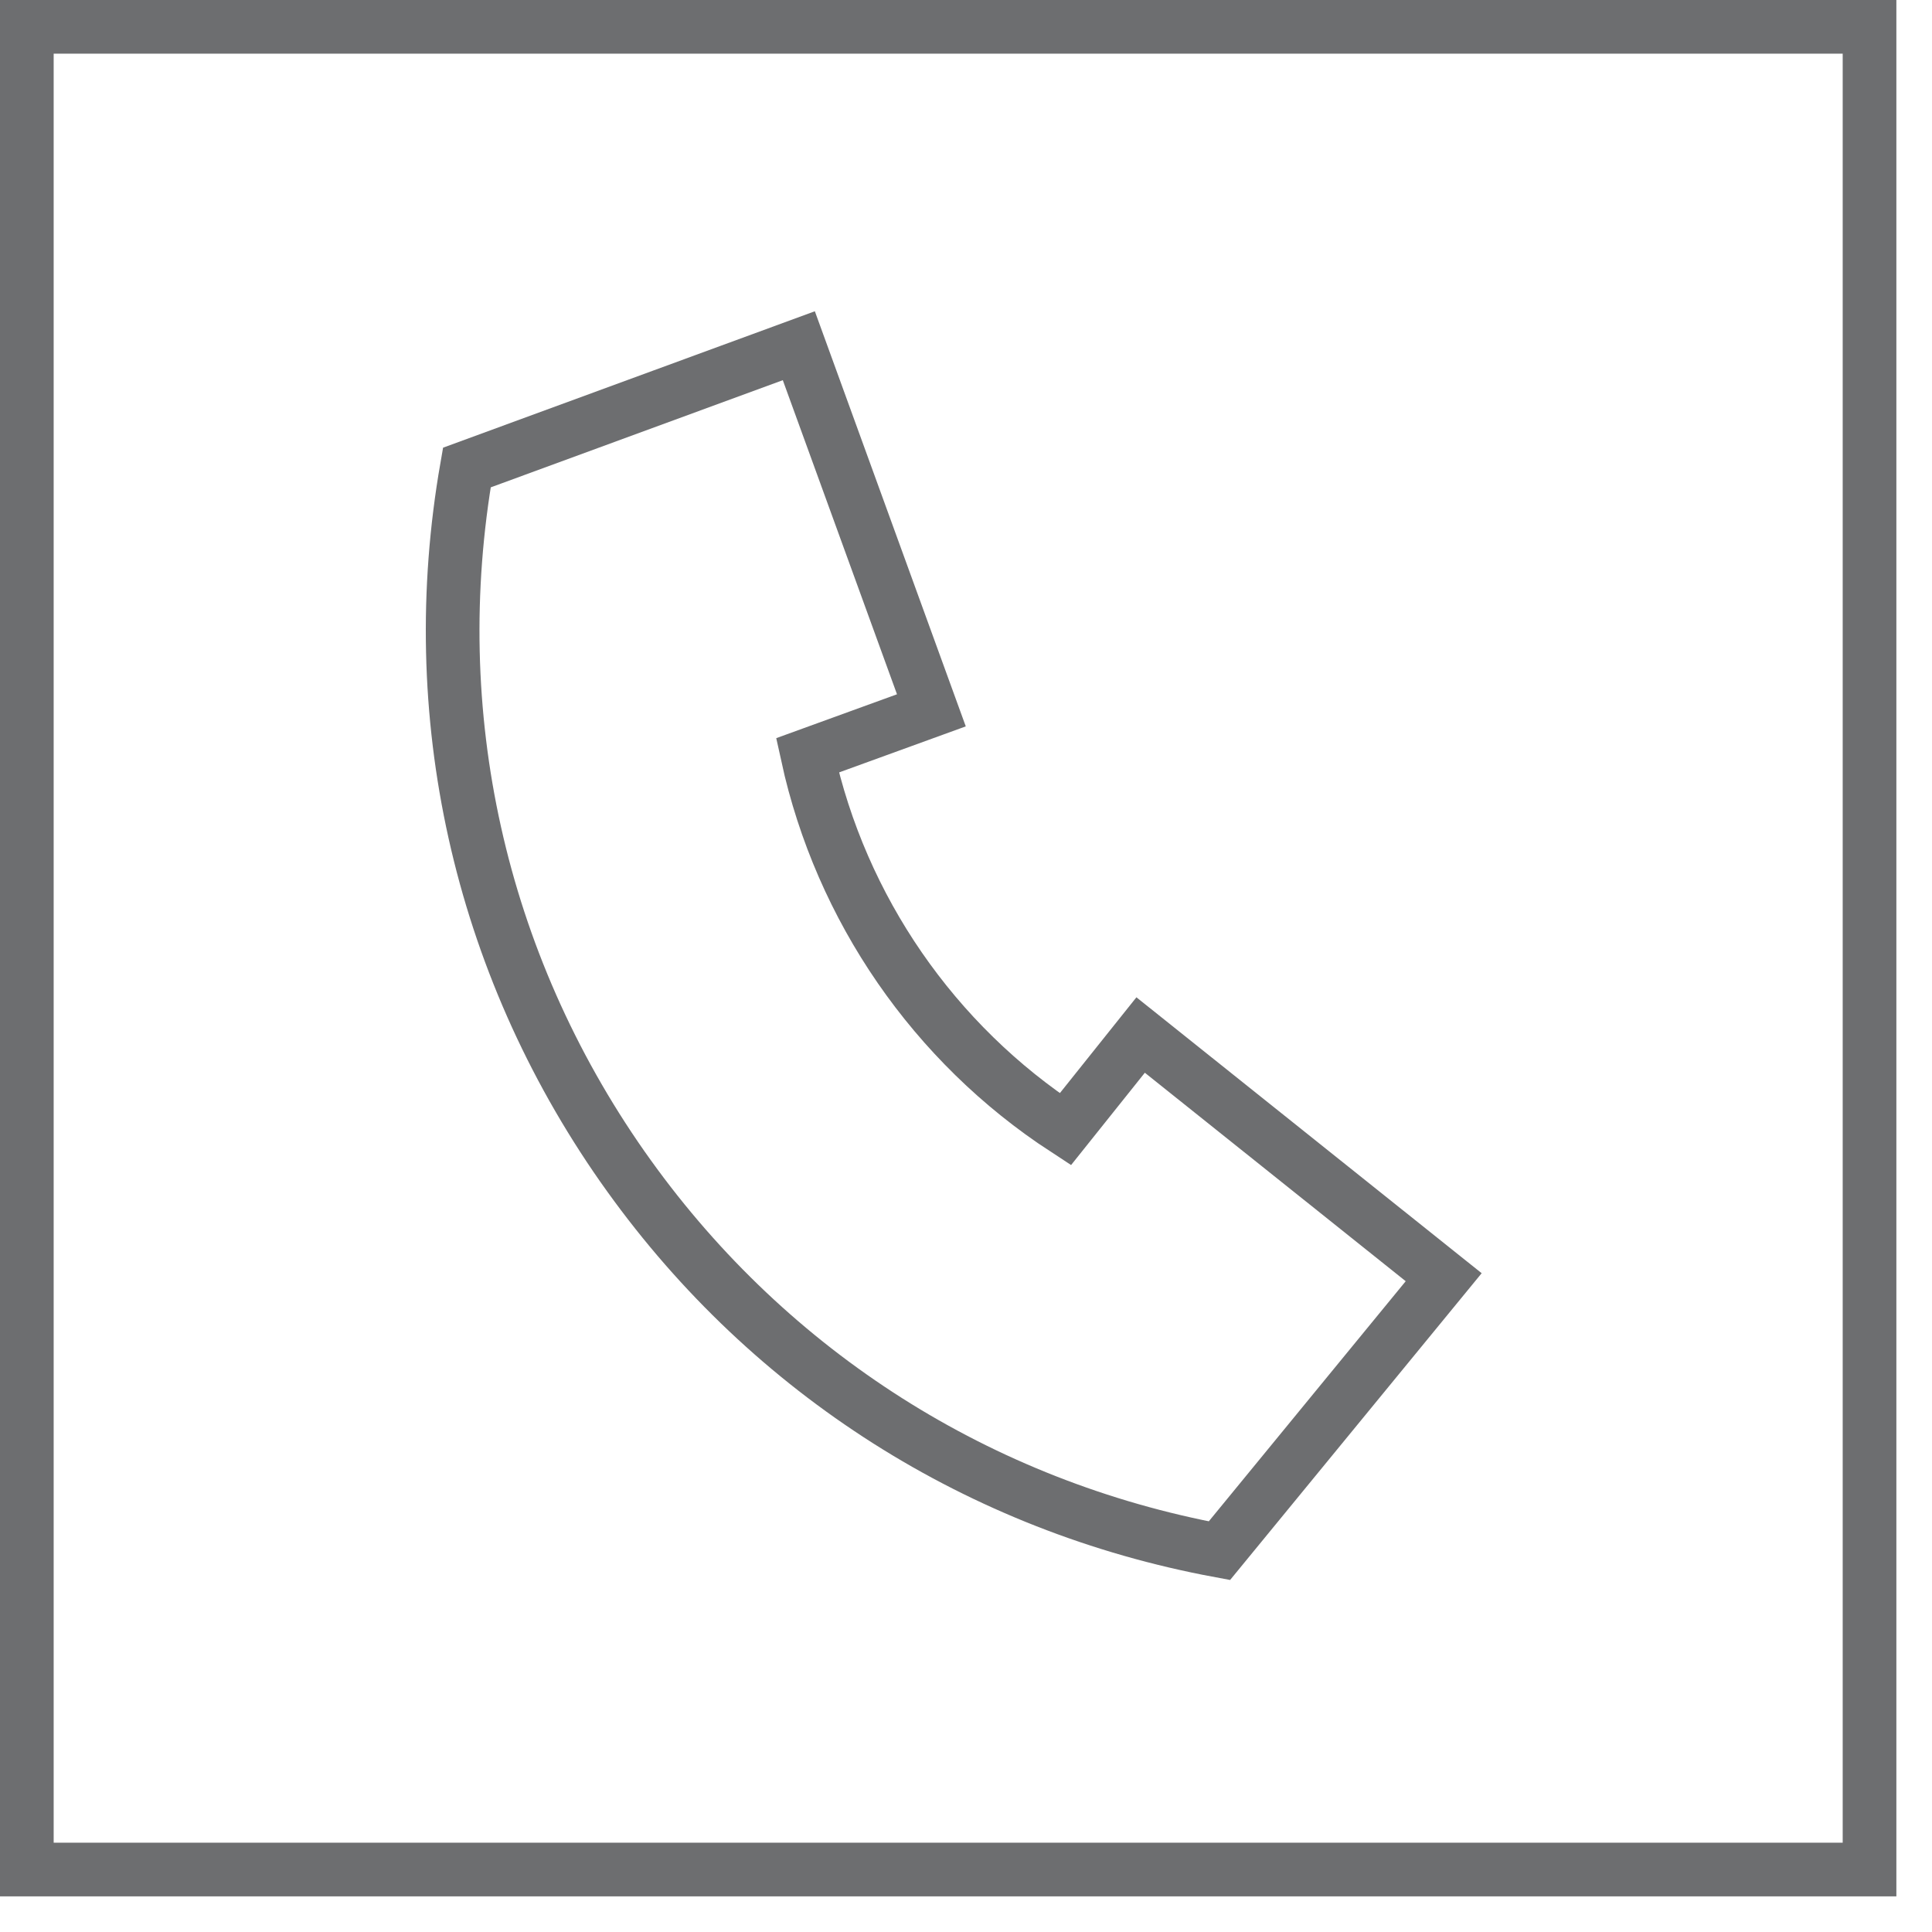 <?xml version="1.0" encoding="UTF-8"?>
<svg width="36px" height="36px" viewBox="0 0 36 36" version="1.1" xmlns="http://www.w3.org/2000/svg" xmlns:xlink="http://www.w3.org/1999/xlink">
    <!-- Generator: sketchtool 56.2 (101010) - https://sketch.com -->
    <title>1590CD9F-0EB1-4291-B4BC-233193D69F0B</title>
    <desc>Created with sketchtool.</desc>
    <g id="Desktop" stroke="none" stroke-width="1" fill="none" fill-rule="evenodd">
        <g id="Assets-to-download" transform="translate(-359, -1010)" stroke="#6D6E70">
            <g id="icon-skambinkite" transform="translate(359, 1010)">
                <polygon id="Stroke-1" points="0.5 34.836 34.836 34.836 34.836 0.5 0.5 0.5"></polygon>
                <path d="M26.901,23.799 L21.254,19.286 L19.851,21.042 C17.405,19.446 15.67,16.933 15.046,14.075 L17.355,13.236 L14.885,6.442 L8.699,8.712 C7.899,13.297 8.927,17.92 11.596,21.735 C11.638,21.794 11.679,21.854 11.722,21.912 C14.367,25.596 18.261,28.067 22.722,28.895 L26.901,23.799 Z" id="Stroke-3"></path>
            </g>
        </g>
    </g>
</svg>